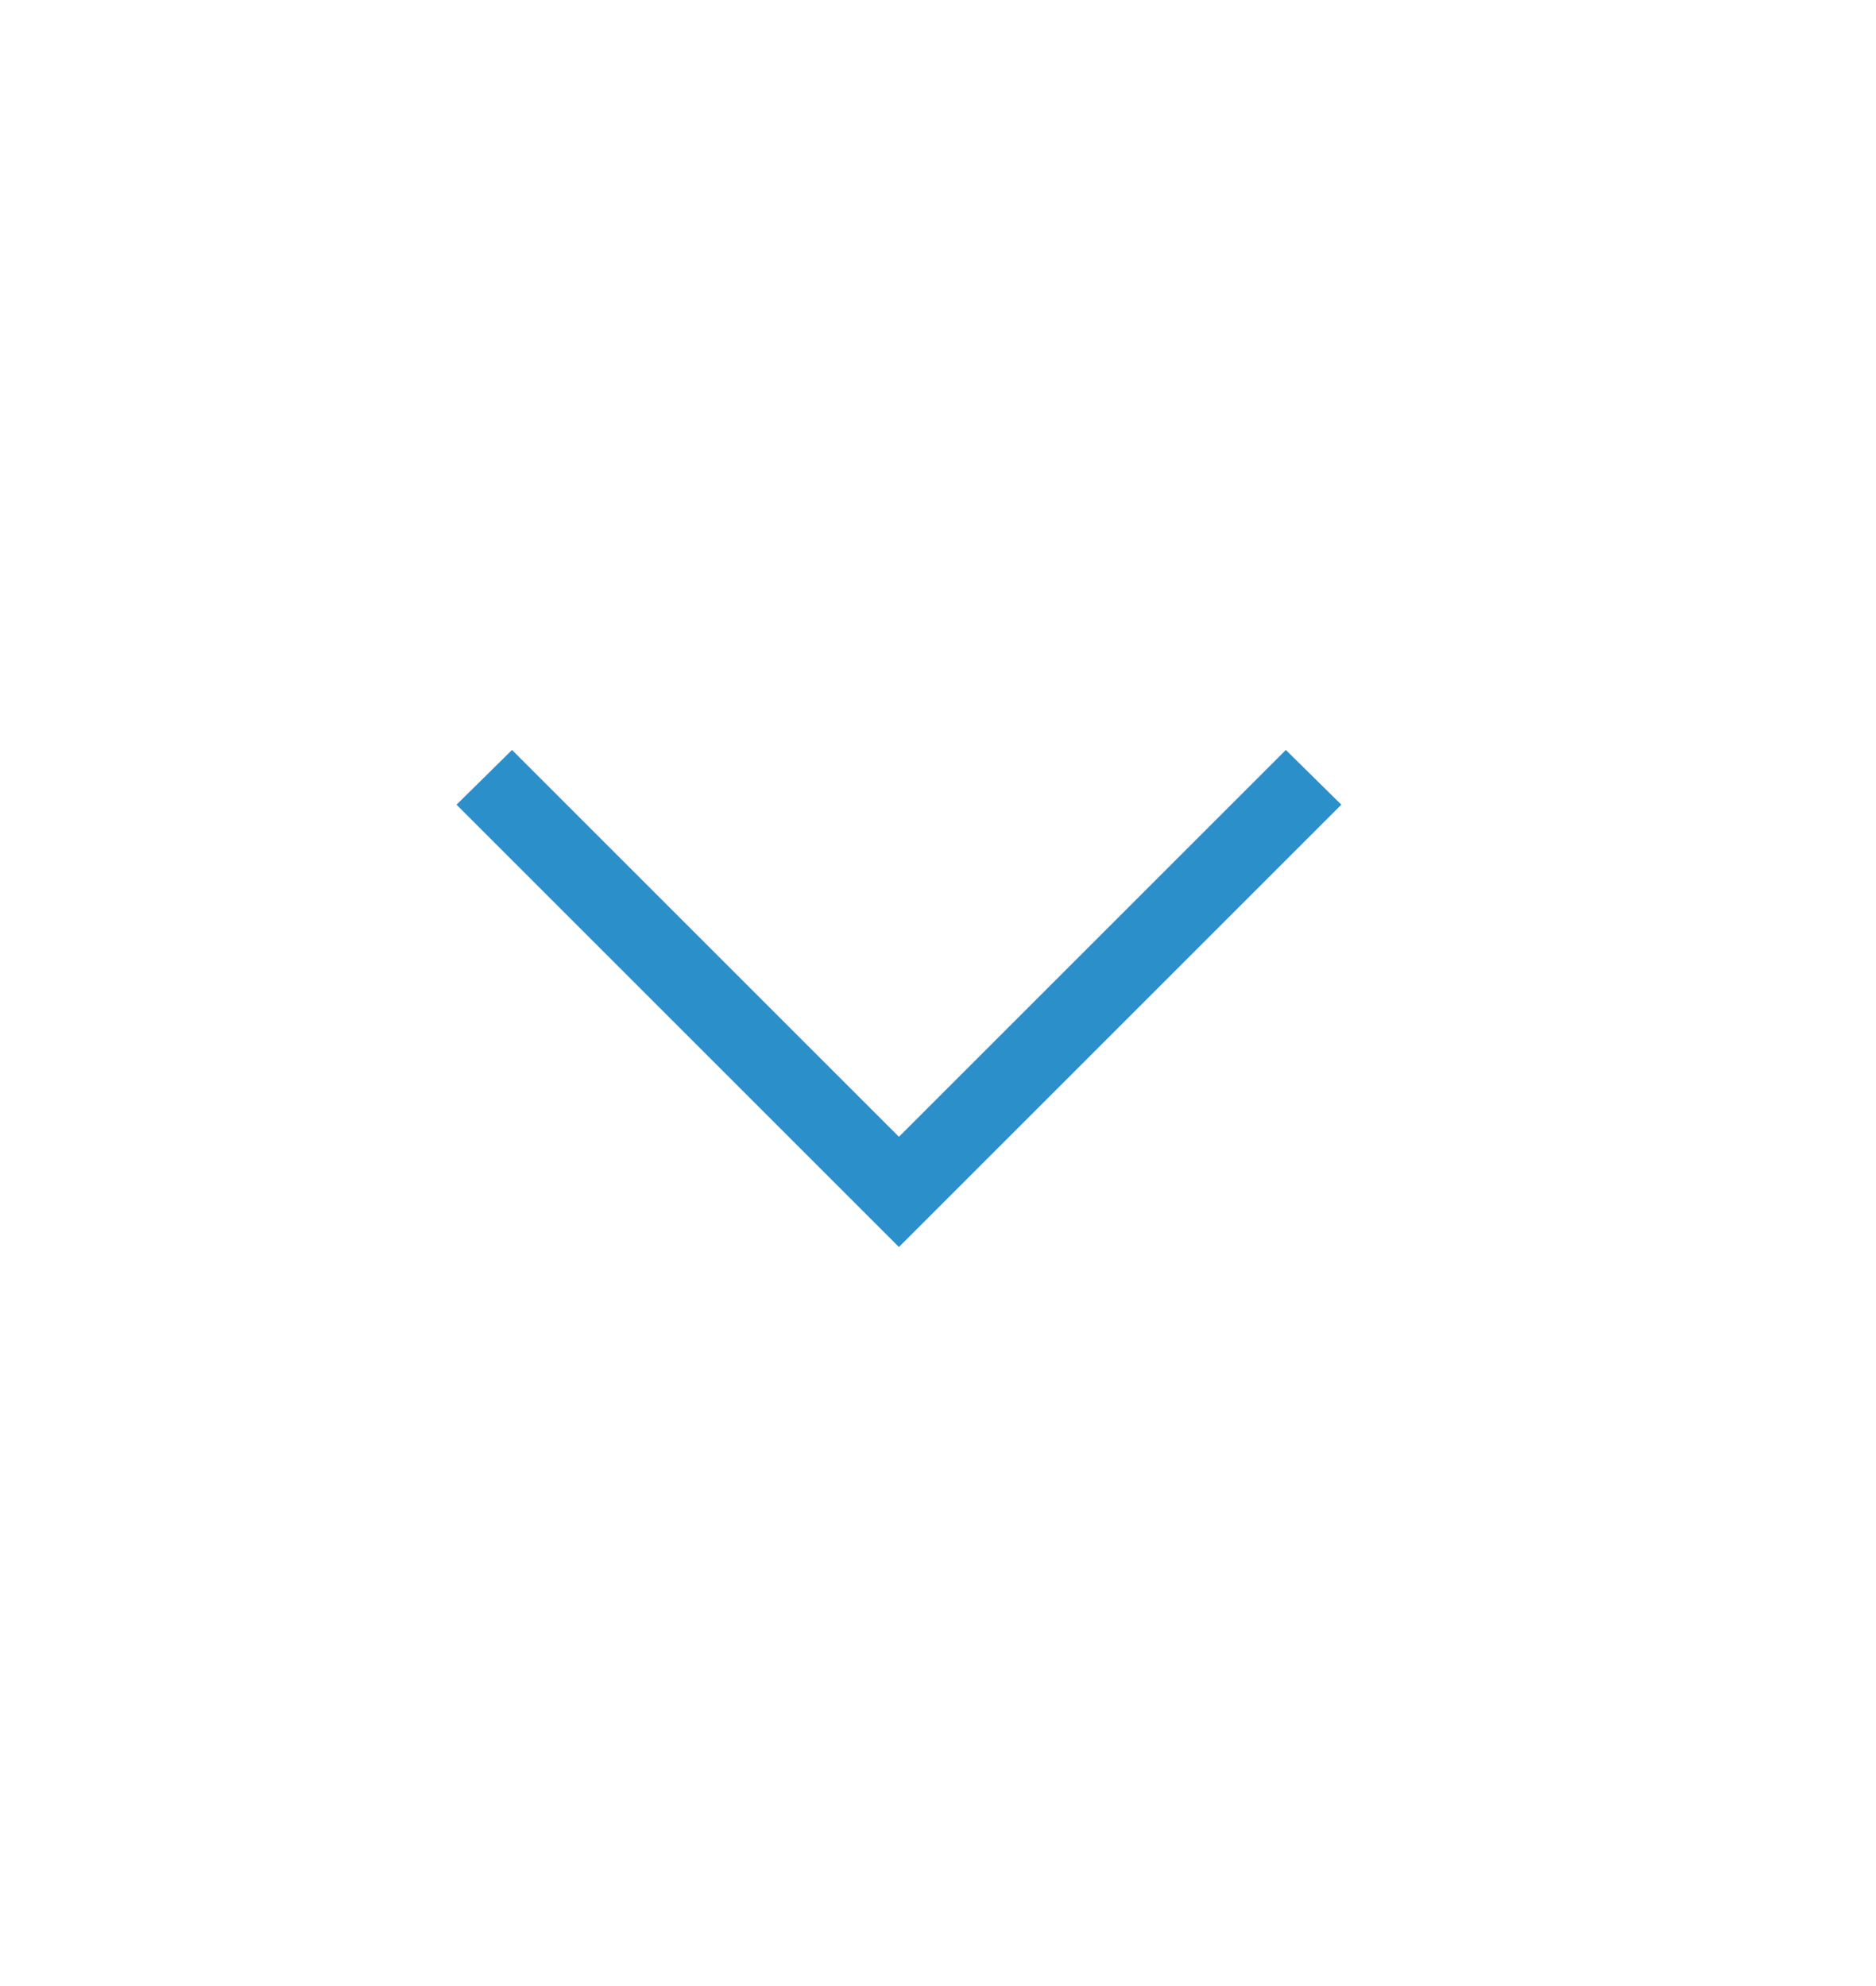 <svg width="17" height="18" viewBox="0 0 17 18" fill="none" xmlns="http://www.w3.org/2000/svg">
<path d="M4.137 7.293L8.146 11.302L12.155 7.293L11.652 6.797L8.146 10.303L4.64 6.797L4.137 7.293Z" fill="#2B8FCA"/>
</svg>
